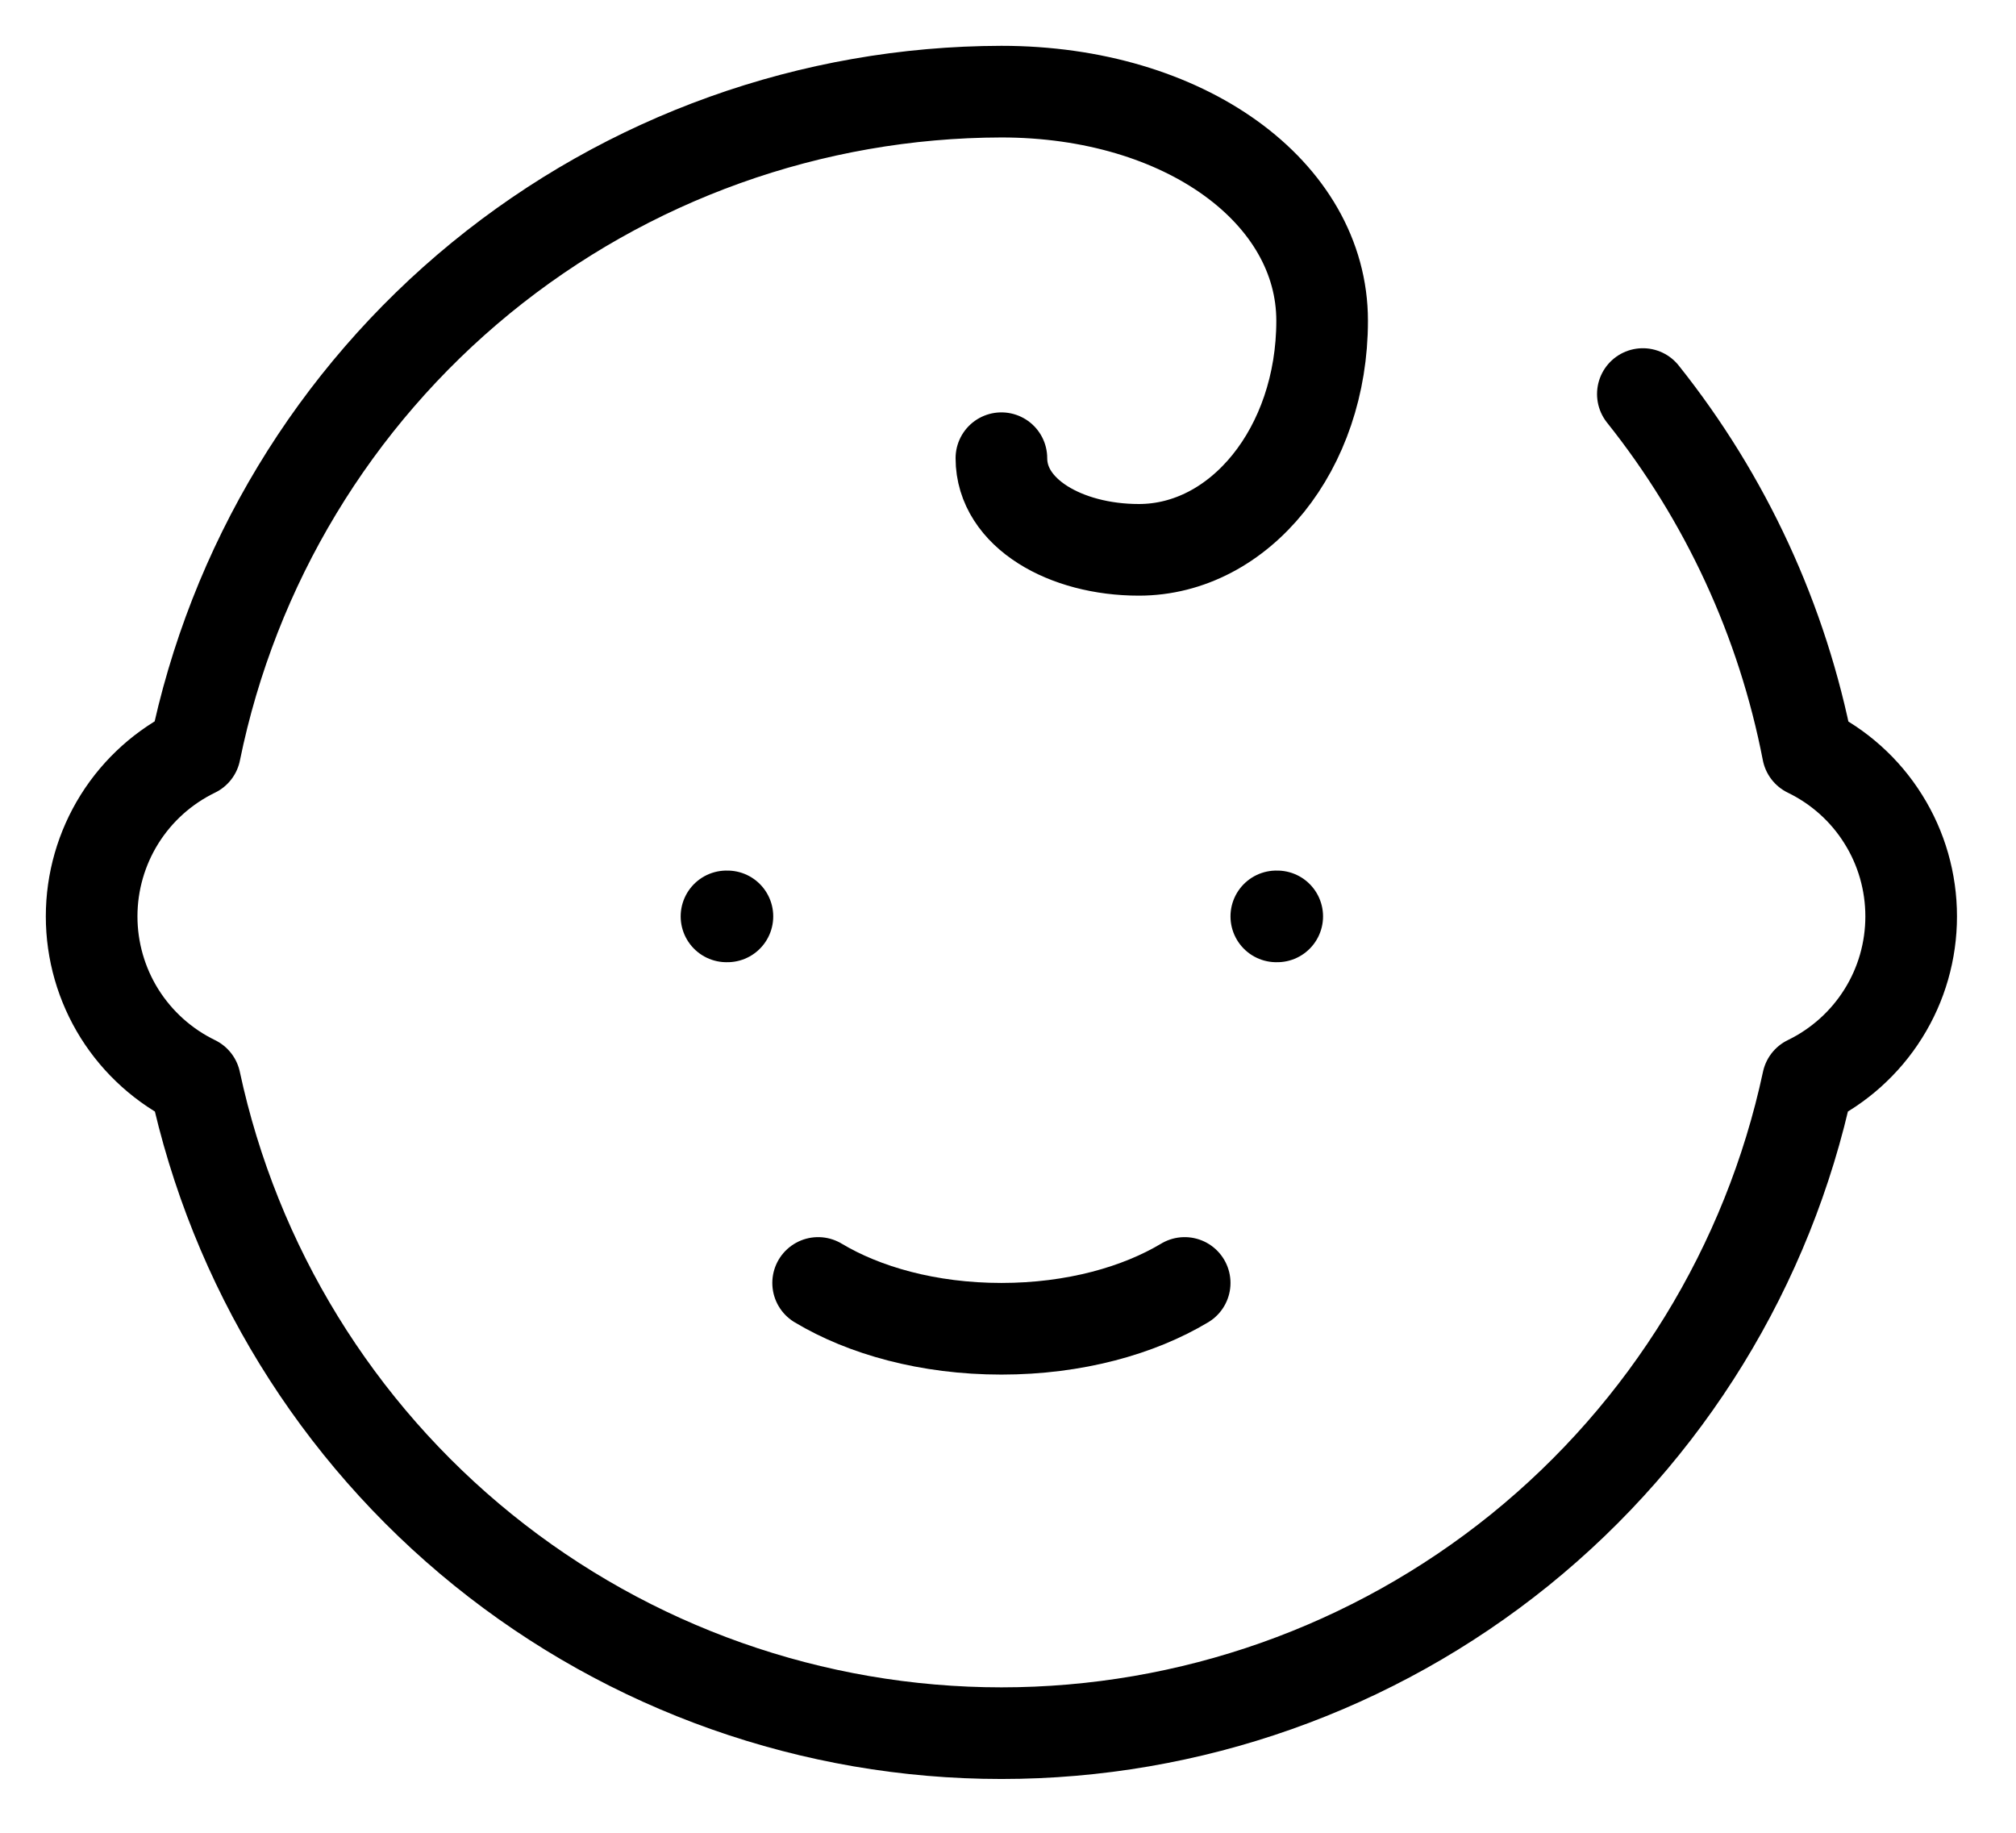 <svg width="22" height="20" viewBox="0 0 22 20" fill="none" xmlns="http://www.w3.org/2000/svg">
    <path d="M7.928 10H7.938" stroke="black" stroke-linecap="round" stroke-linejoin="round"/>
    <path d="M13.928 10H13.938" stroke="black" stroke-linecap="round" stroke-linejoin="round"/>
    <path d="M8.928 14C9.428 14.3 10.128 14.5 10.928 14.5C11.728 14.5 12.428 14.3 12.928 14" stroke="black" stroke-linecap="round" stroke-linejoin="round"/>
    <path d="M17.928 4.3C18.834 5.436 19.452 6.774 19.728 8.2C20.066 8.364 20.352 8.619 20.551 8.938C20.751 9.256 20.856 9.624 20.856 10C20.856 10.376 20.751 10.744 20.551 11.062C20.352 11.38 20.066 11.636 19.728 11.8C19.297 13.813 18.187 15.618 16.586 16.913C14.984 18.207 12.988 18.913 10.928 18.913C8.869 18.913 6.872 18.207 5.271 16.913C3.669 15.618 2.56 13.813 2.128 11.8C1.79 11.636 1.505 11.38 1.305 11.062C1.106 10.744 1 10.376 1 10C1 9.624 1.106 9.256 1.305 8.938C1.505 8.619 1.79 8.364 2.128 8.2C2.542 6.17 3.644 4.346 5.247 3.034C6.85 1.723 8.857 1.004 10.928 1C12.928 1 14.428 2.1 14.428 3.5C14.428 4.9 13.528 6 12.428 6C11.628 6 10.928 5.6 10.928 5" stroke="black" stroke-linecap="round" stroke-linejoin="round"/>
</svg>
